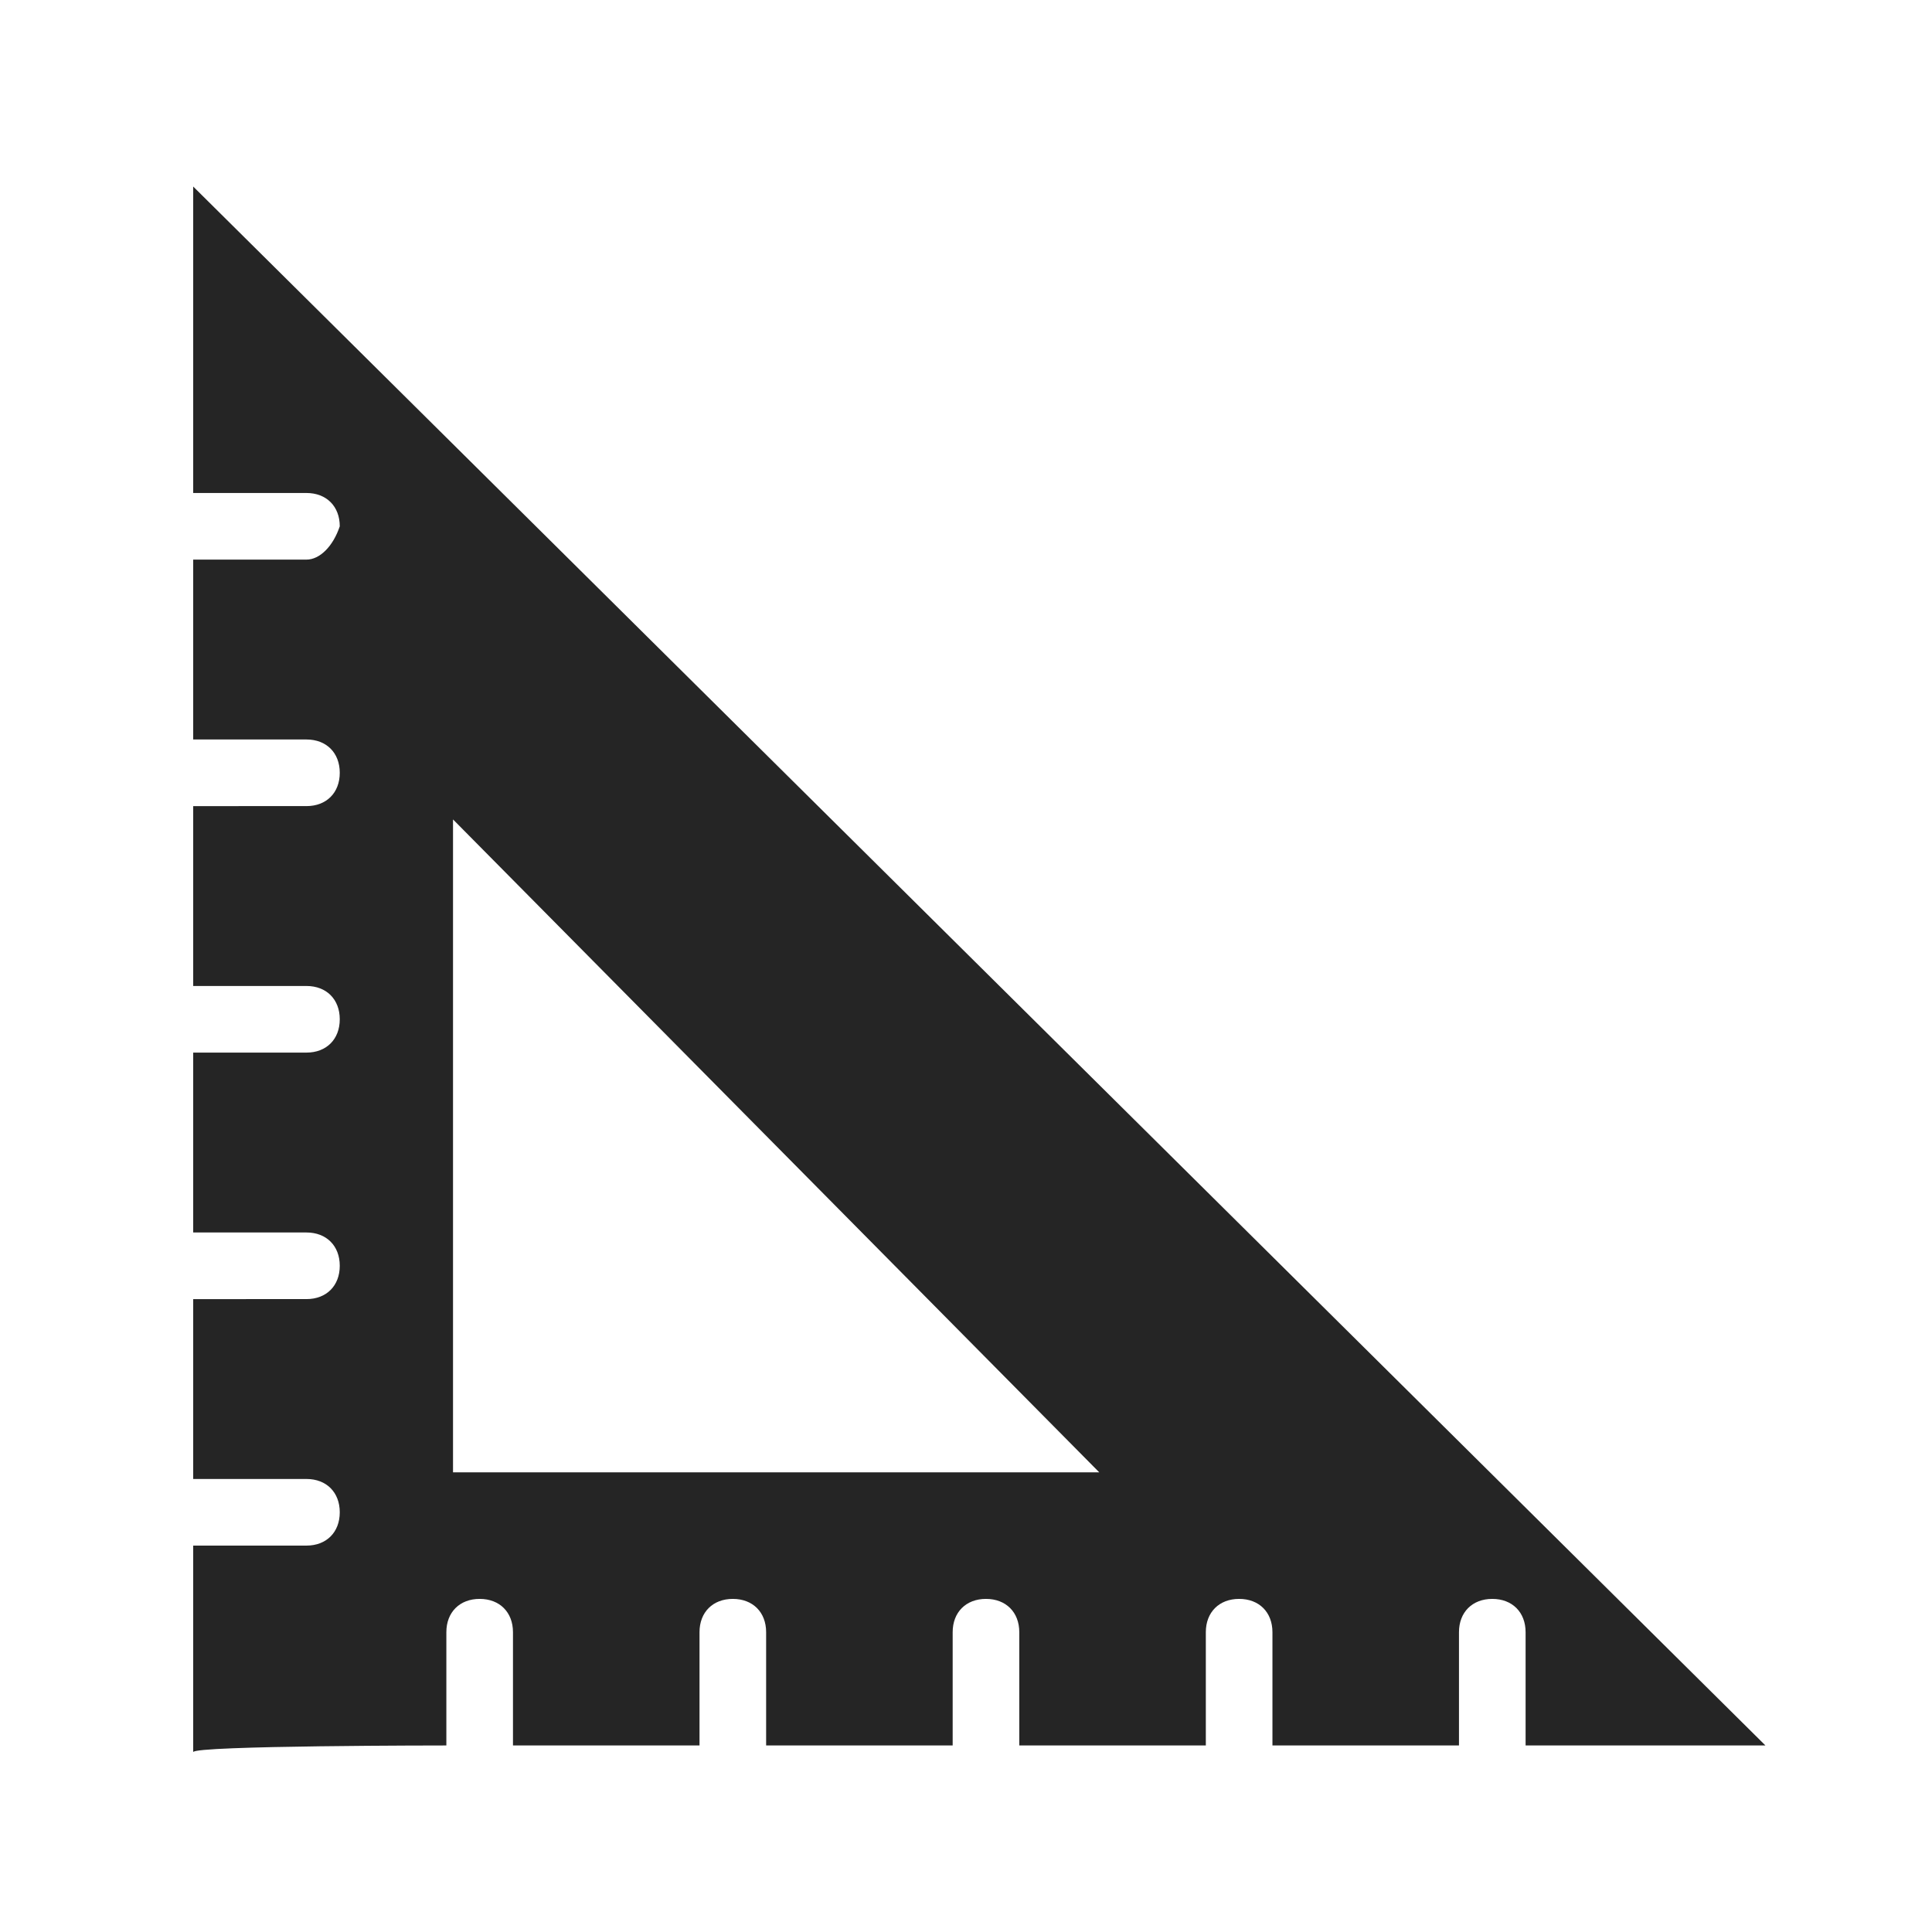 <?xml version="1.0" encoding="utf-8"?>
<!-- Generator: Adobe Illustrator 27.2.0, SVG Export Plug-In . SVG Version: 6.00 Build 0)  -->
<svg version="1.1" id="Layer_1" xmlns="http://www.w3.org/2000/svg" xmlns:xlink="http://www.w3.org/1999/xlink" x="0px" y="0px"
	 viewBox="0 0 29 29" style="enable-background:new 0 0 29 29;" xml:space="preserve">
<style type="text/css">
	.st0{fill:#252525;}
</style>
<path class="st0" d="M6.7,26.2v-1.7c0-0.3,0.2-0.5,0.5-0.5s0.5,0.2,0.5,0.5v1.7h2.8v-1.7c0-0.3,0.2-0.5,0.5-0.5s0.5,0.2,0.5,0.5v1.7
	h2.8v-1.7c0-0.3,0.2-0.5,0.5-0.5s0.5,0.2,0.5,0.5v1.7h2.8v-1.7c0-0.3,0.2-0.5,0.5-0.5c0.3,0,0.5,0.2,0.5,0.5v1.7h2.8v-1.7
	c0-0.3,0.2-0.5,0.5-0.5s0.5,0.2,0.5,0.5v1.7h3.6L2.9,2.8v4.6h1.7c0.3,0,0.5,0.2,0.5,0.5C5,8.2,4.8,8.4,4.6,8.4H2.9v2.7h1.7
	c0.3,0,0.5,0.2,0.5,0.5c0,0.3-0.2,0.5-0.5,0.5H2.9v2.7h1.7c0.3,0,0.5,0.2,0.5,0.5c0,0.3-0.2,0.5-0.5,0.5H2.9v2.7h1.7
	c0.3,0,0.5,0.2,0.5,0.5s-0.2,0.5-0.5,0.5H2.9v2.7h1.7c0.3,0,0.5,0.2,0.5,0.5s-0.2,0.5-0.5,0.5H2.9v3.1C2.9,26.2,6.7,26.2,6.7,26.2z
	 M6.8,12.3l9.7,9.8H6.8V12.3z"/>
</svg>
